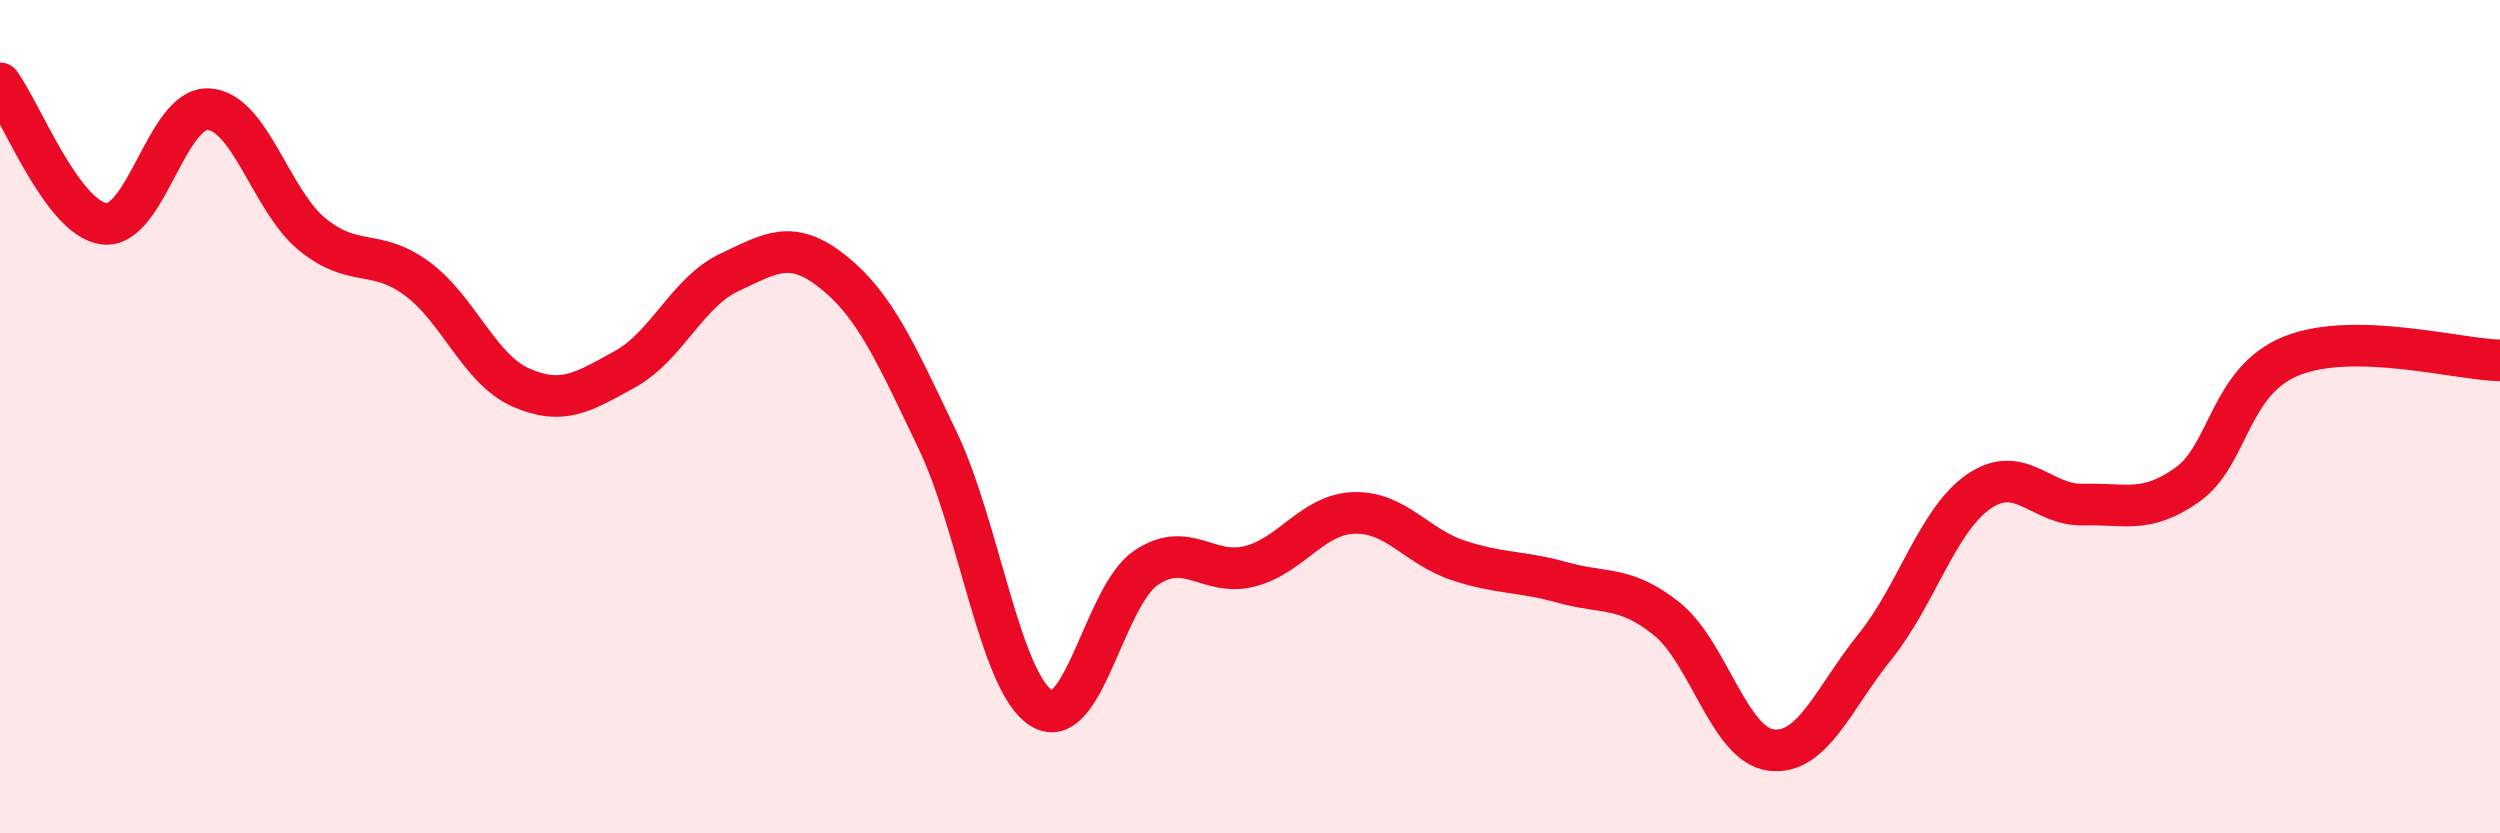 
    <svg width="60" height="20" viewBox="0 0 60 20" xmlns="http://www.w3.org/2000/svg">
      <path
        d="M 0,2 C 0.5,2.67 1.5,5.25 2.5,5.37 C 3.5,5.49 4,2.57 5,2.62 C 6,2.67 6.5,4.82 7.5,5.63 C 8.5,6.44 9,5.95 10,6.68 C 11,7.41 11.5,8.86 12.5,9.3 C 13.5,9.74 14,9.41 15,8.86 C 16,8.31 16.5,7.01 17.5,6.54 C 18.5,6.07 19,5.73 20,6.53 C 21,7.33 21.5,8.47 22.5,10.56 C 23.5,12.65 24,16.39 25,17 C 26,17.61 26.5,14.31 27.5,13.63 C 28.5,12.95 29,13.85 30,13.59 C 31,13.33 31.5,12.34 32.5,12.31 C 33.5,12.28 34,13.12 35,13.45 C 36,13.78 36.5,13.7 37.5,13.98 C 38.5,14.26 39,14.05 40,14.85 C 41,15.65 41.5,17.87 42.5,18 C 43.5,18.13 44,16.76 45,15.52 C 46,14.28 46.5,12.47 47.5,11.79 C 48.5,11.11 49,12.14 50,12.11 C 51,12.08 51.5,12.34 52.5,11.63 C 53.5,10.92 53.5,9.14 55,8.54 C 56.5,7.94 59,8.63 60,8.65L60 20L0 20Z"
        fill="#EB0A25"
        opacity="0.1"
        stroke-linecap="round"
        stroke-linejoin="round"
      />
      <path
        d="M 0,2 C 0.5,2.67 1.5,5.25 2.5,5.37 C 3.5,5.49 4,2.57 5,2.62 C 6,2.67 6.5,4.82 7.5,5.63 C 8.5,6.44 9,5.95 10,6.68 C 11,7.41 11.5,8.86 12.5,9.3 C 13.5,9.74 14,9.41 15,8.86 C 16,8.31 16.5,7.01 17.5,6.54 C 18.5,6.07 19,5.73 20,6.53 C 21,7.33 21.5,8.47 22.5,10.56 C 23.5,12.65 24,16.39 25,17 C 26,17.61 26.5,14.31 27.5,13.63 C 28.5,12.95 29,13.85 30,13.59 C 31,13.33 31.5,12.34 32.5,12.31 C 33.5,12.28 34,13.12 35,13.45 C 36,13.78 36.5,13.7 37.5,13.98 C 38.5,14.26 39,14.05 40,14.85 C 41,15.65 41.5,17.87 42.5,18 C 43.5,18.13 44,16.76 45,15.52 C 46,14.28 46.5,12.47 47.5,11.79 C 48.5,11.11 49,12.14 50,12.11 C 51,12.08 51.5,12.34 52.5,11.63 C 53.5,10.92 53.5,9.14 55,8.54 C 56.5,7.94 59,8.63 60,8.65"
        stroke="#EB0A25"
        stroke-width="1"
        fill="none"
        stroke-linecap="round"
        stroke-linejoin="round"
      />
    </svg>
  